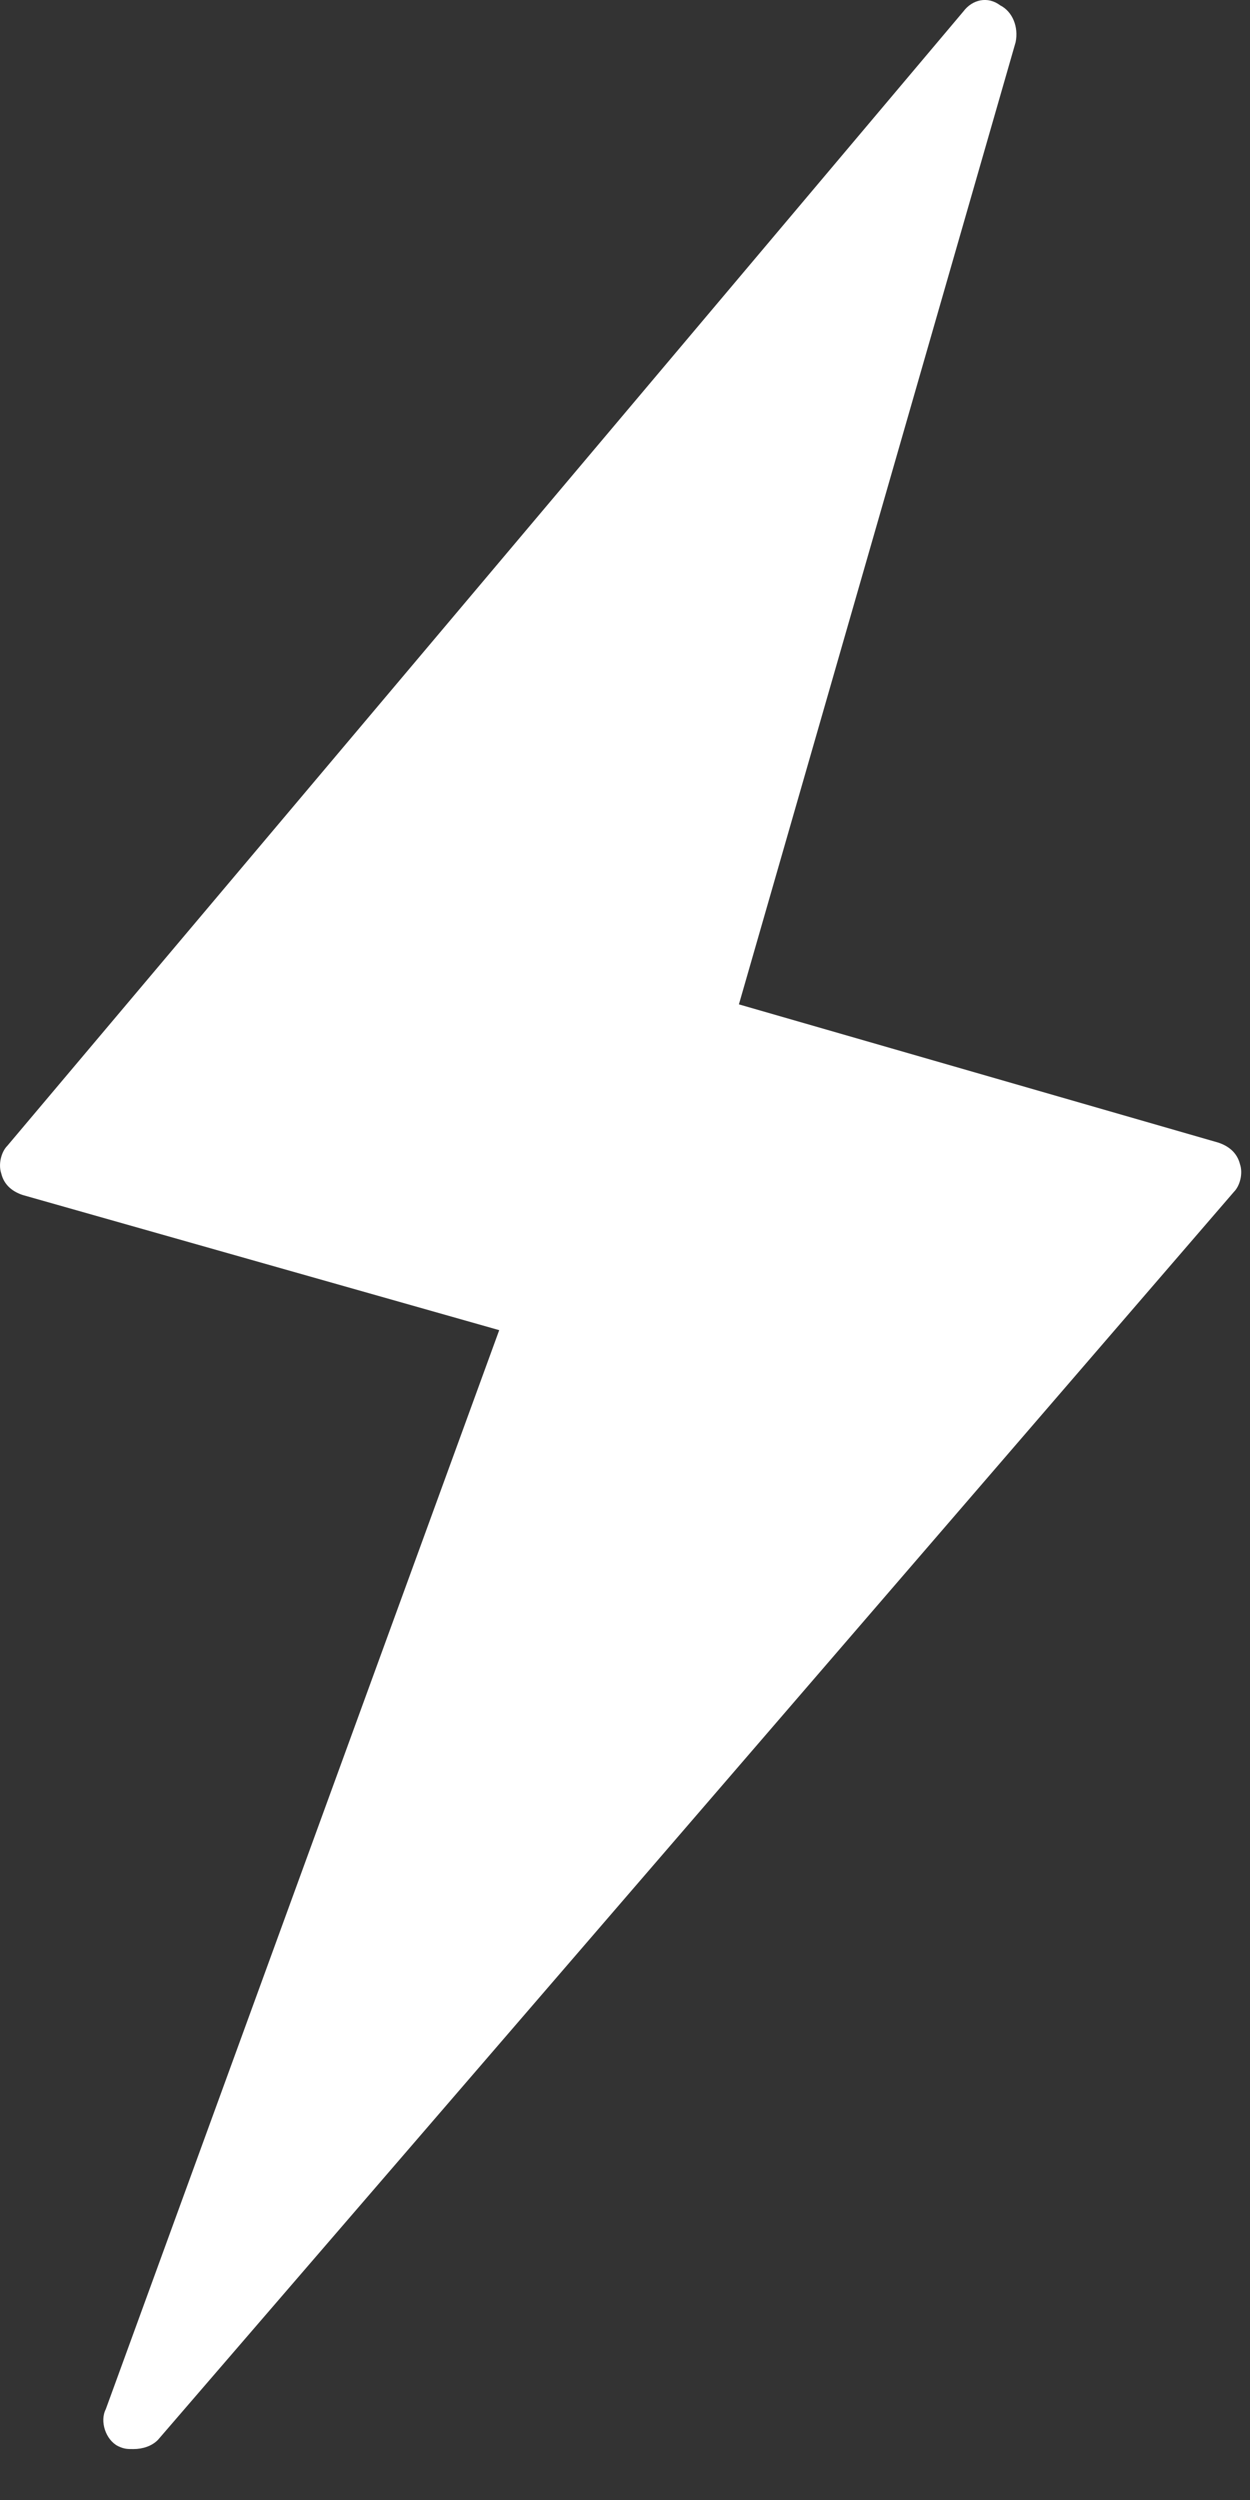 <?xml version="1.0" encoding="UTF-8"?> <svg xmlns="http://www.w3.org/2000/svg" width="8" height="16" viewBox="0 0 8 16" fill="none"><rect x="0" y="0" width="8" height="16" fill="#333333" stroke="none"/> <path d="M0.854 15.674C0.814 15.674 0.795 15.674 0.755 15.655C0.677 15.615 0.637 15.497 0.677 15.419L3.195 8.513L0.145 7.648C0.086 7.628 0.027 7.589 0.008 7.51C-0.012 7.451 0.008 7.372 0.047 7.333L6.165 0.074C6.224 -0.005 6.323 -0.025 6.401 0.034C6.48 0.074 6.52 0.172 6.5 0.27L4.729 6.428L7.798 7.313C7.857 7.333 7.916 7.372 7.936 7.451C7.956 7.51 7.936 7.589 7.897 7.628L1.011 15.615C0.972 15.655 0.913 15.674 0.854 15.674Z" fill="white"></path> </svg> 